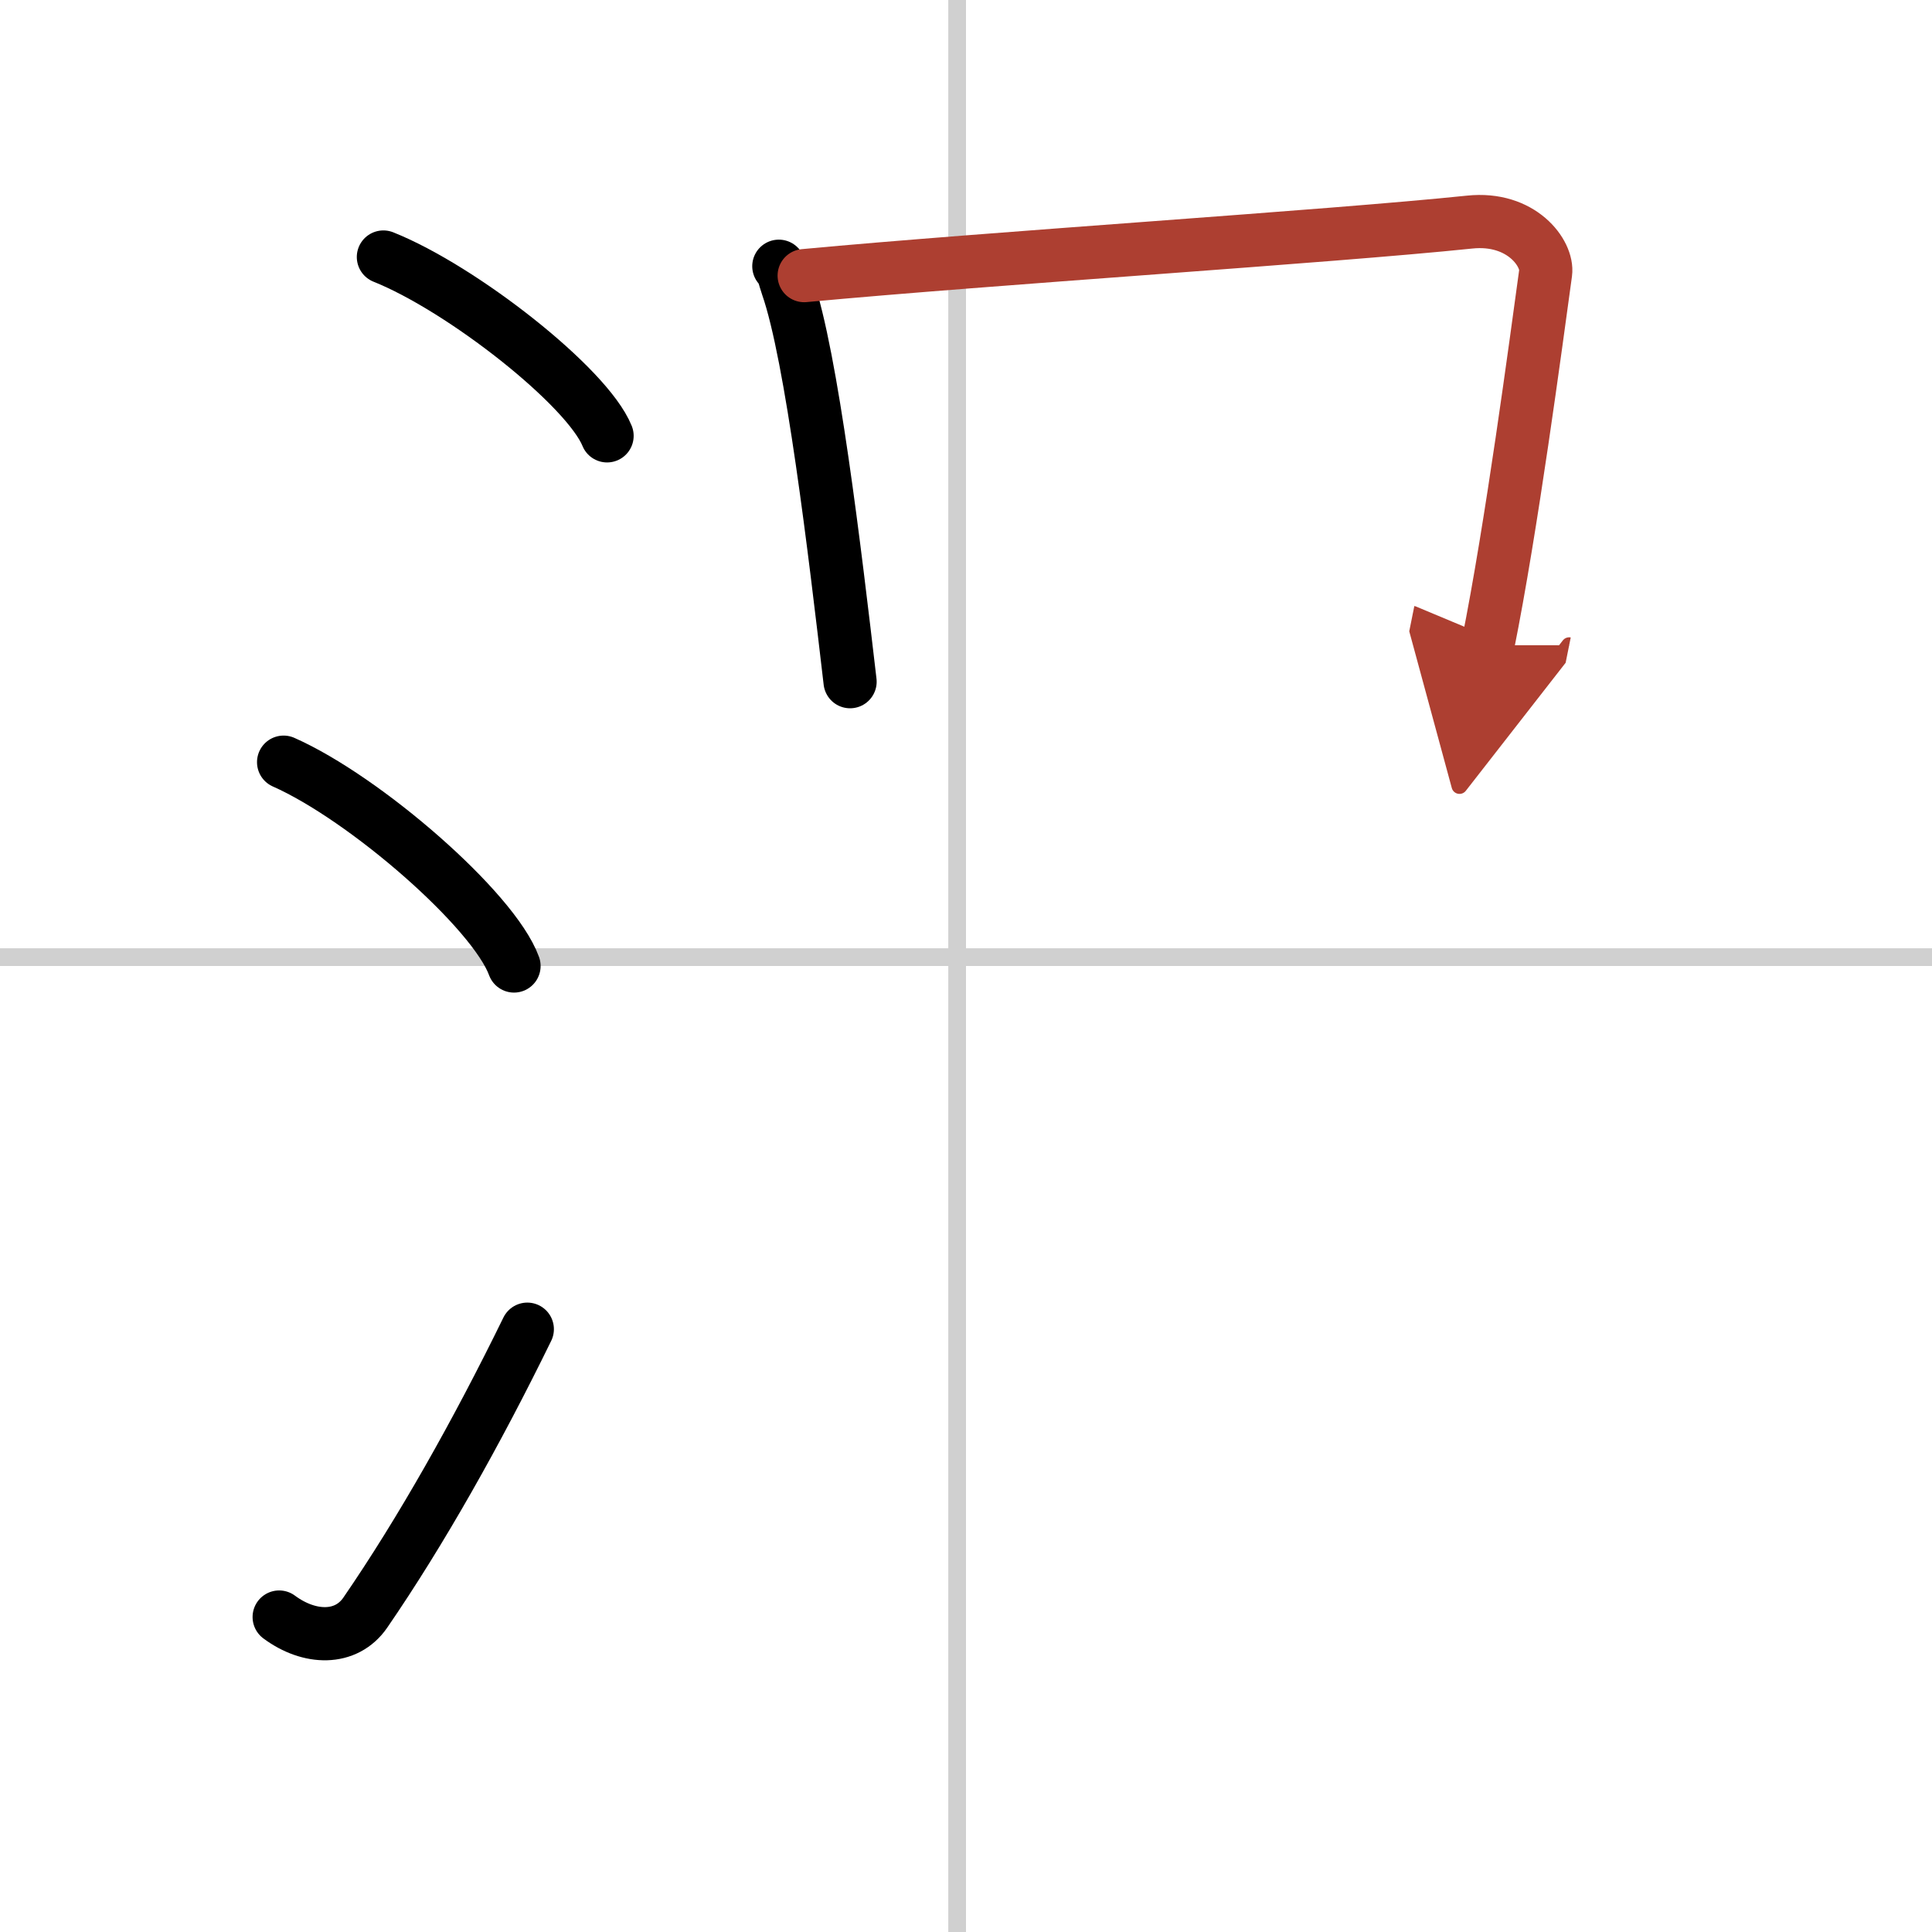 <svg width="400" height="400" viewBox="0 0 109 109" xmlns="http://www.w3.org/2000/svg"><defs><marker id="a" markerWidth="4" orient="auto" refX="1" refY="5" viewBox="0 0 10 10"><polyline points="0 0 10 5 0 10 1 5" fill="#ad3f31" stroke="#ad3f31"/></marker></defs><g fill="none" stroke="#000" stroke-linecap="round" stroke-linejoin="round" stroke-width="3"><rect width="100%" height="100%" fill="#fff" stroke="#fff"/><line x1="54" x2="54" y2="109" stroke="#d0d0d0" stroke-width="1"/><line x2="109" y1="54" y2="54" stroke="#d0d0d0" stroke-width="1"/><path d="m21.63 14.5c4.45 1.78 11.5 7.32 12.62 10.09"/><path d="m16 43c4.59 2.03 11.85 8.34 13 11.5"/><path d="m15.75 91.23c1.71 1.27 3.78 1.32 4.86-0.25 3.14-4.57 6.29-10.16 9.14-15.99"/><path d="m43.94 15.02c0.31 0.38 0.31 0.65 0.48 1.13 1.38 3.95 2.68 14.94 3.54 22.31"/><path d="m45.37 15.55c10.7-1 29.55-2.19 37.54-3.02 2.94-0.31 4.44 1.78 4.29 2.87-0.55 3.99-1.92 14.34-3.26 21" marker-end="url(#a)" stroke="#ad3f31"/></g></svg>
